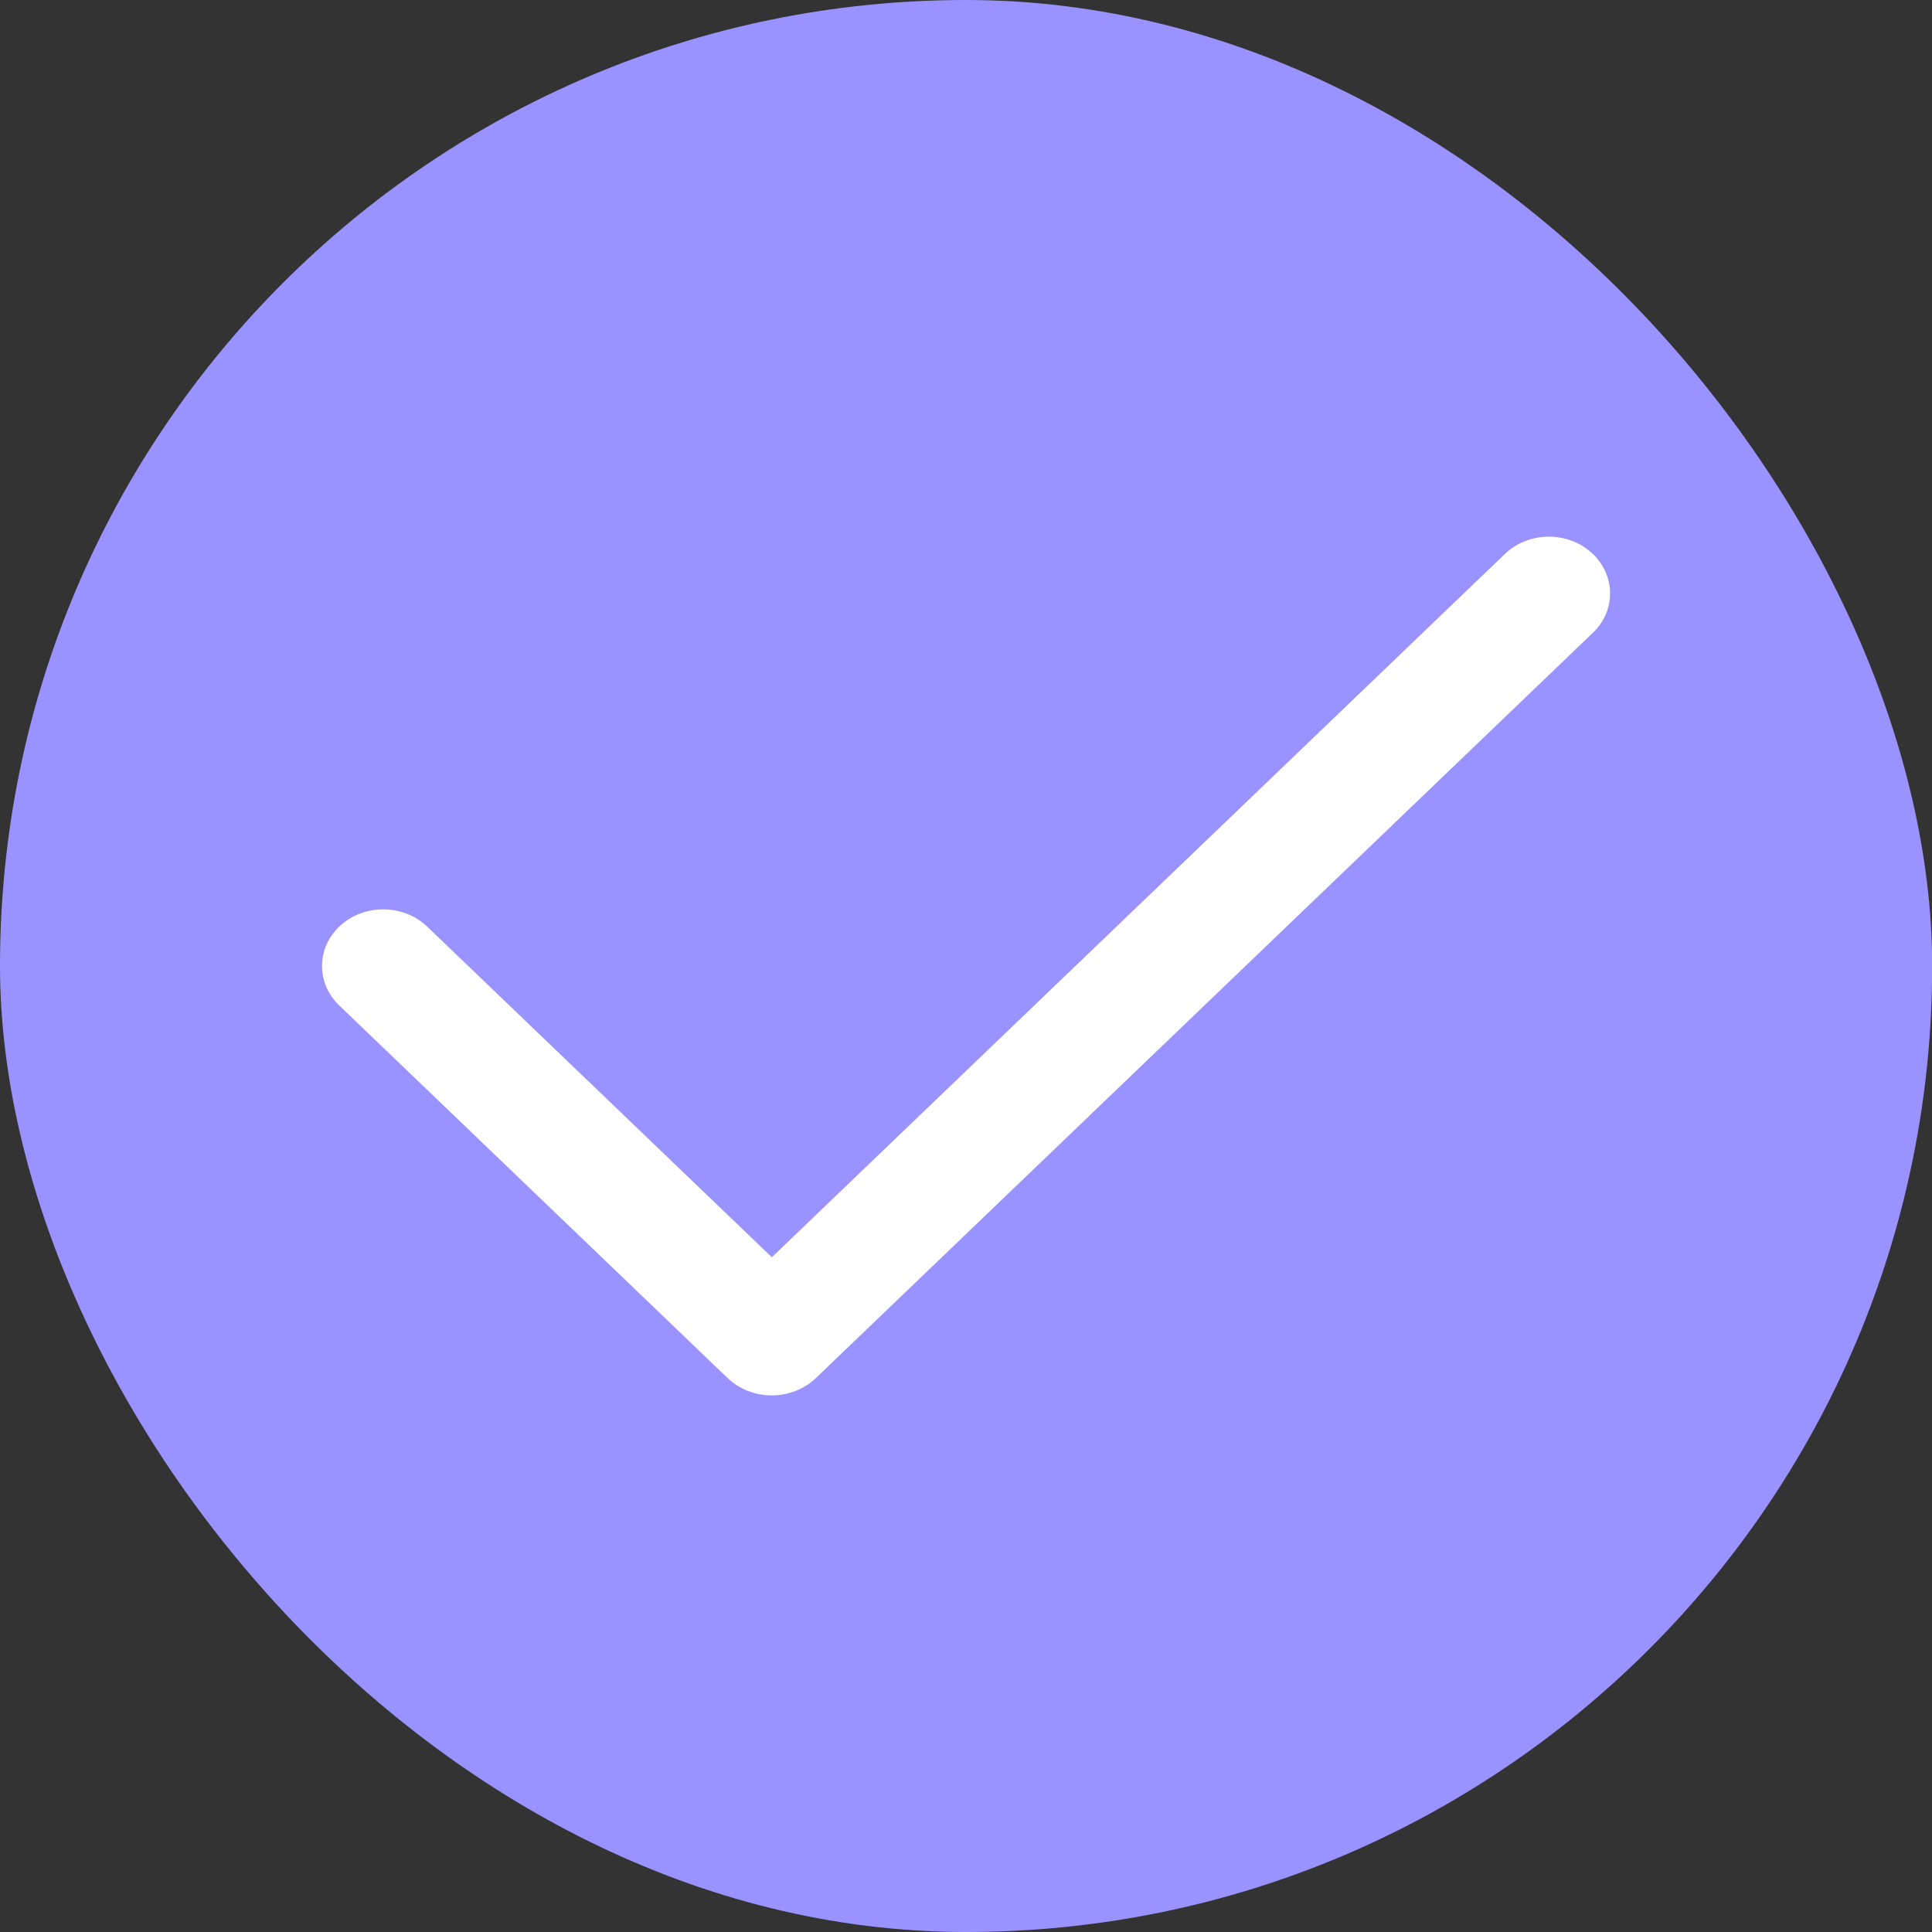 <?xml version="1.0" encoding="UTF-8"?> <svg xmlns="http://www.w3.org/2000/svg" width="12" height="12" viewBox="0 0 12 12" fill="none"><rect x="0" y="0" width="12" height="12" fill="#333333" stroke="none"/><rect width="12.001" height="12" rx="6" fill="#9A93FF"></rect><path fill-rule="evenodd" clip-rule="evenodd" d="M9.884 3.432C10.035 3.567 10.04 3.79 9.894 3.93L5.067 8.56C4.995 8.628 4.897 8.667 4.794 8.667C4.69 8.667 4.592 8.628 4.52 8.56L2.107 6.245C1.961 6.105 1.965 5.882 2.116 5.747C2.267 5.612 2.508 5.616 2.654 5.756L4.794 7.809L9.347 3.441C9.493 3.301 9.733 3.297 9.884 3.432Z" fill="white"></path></svg> 